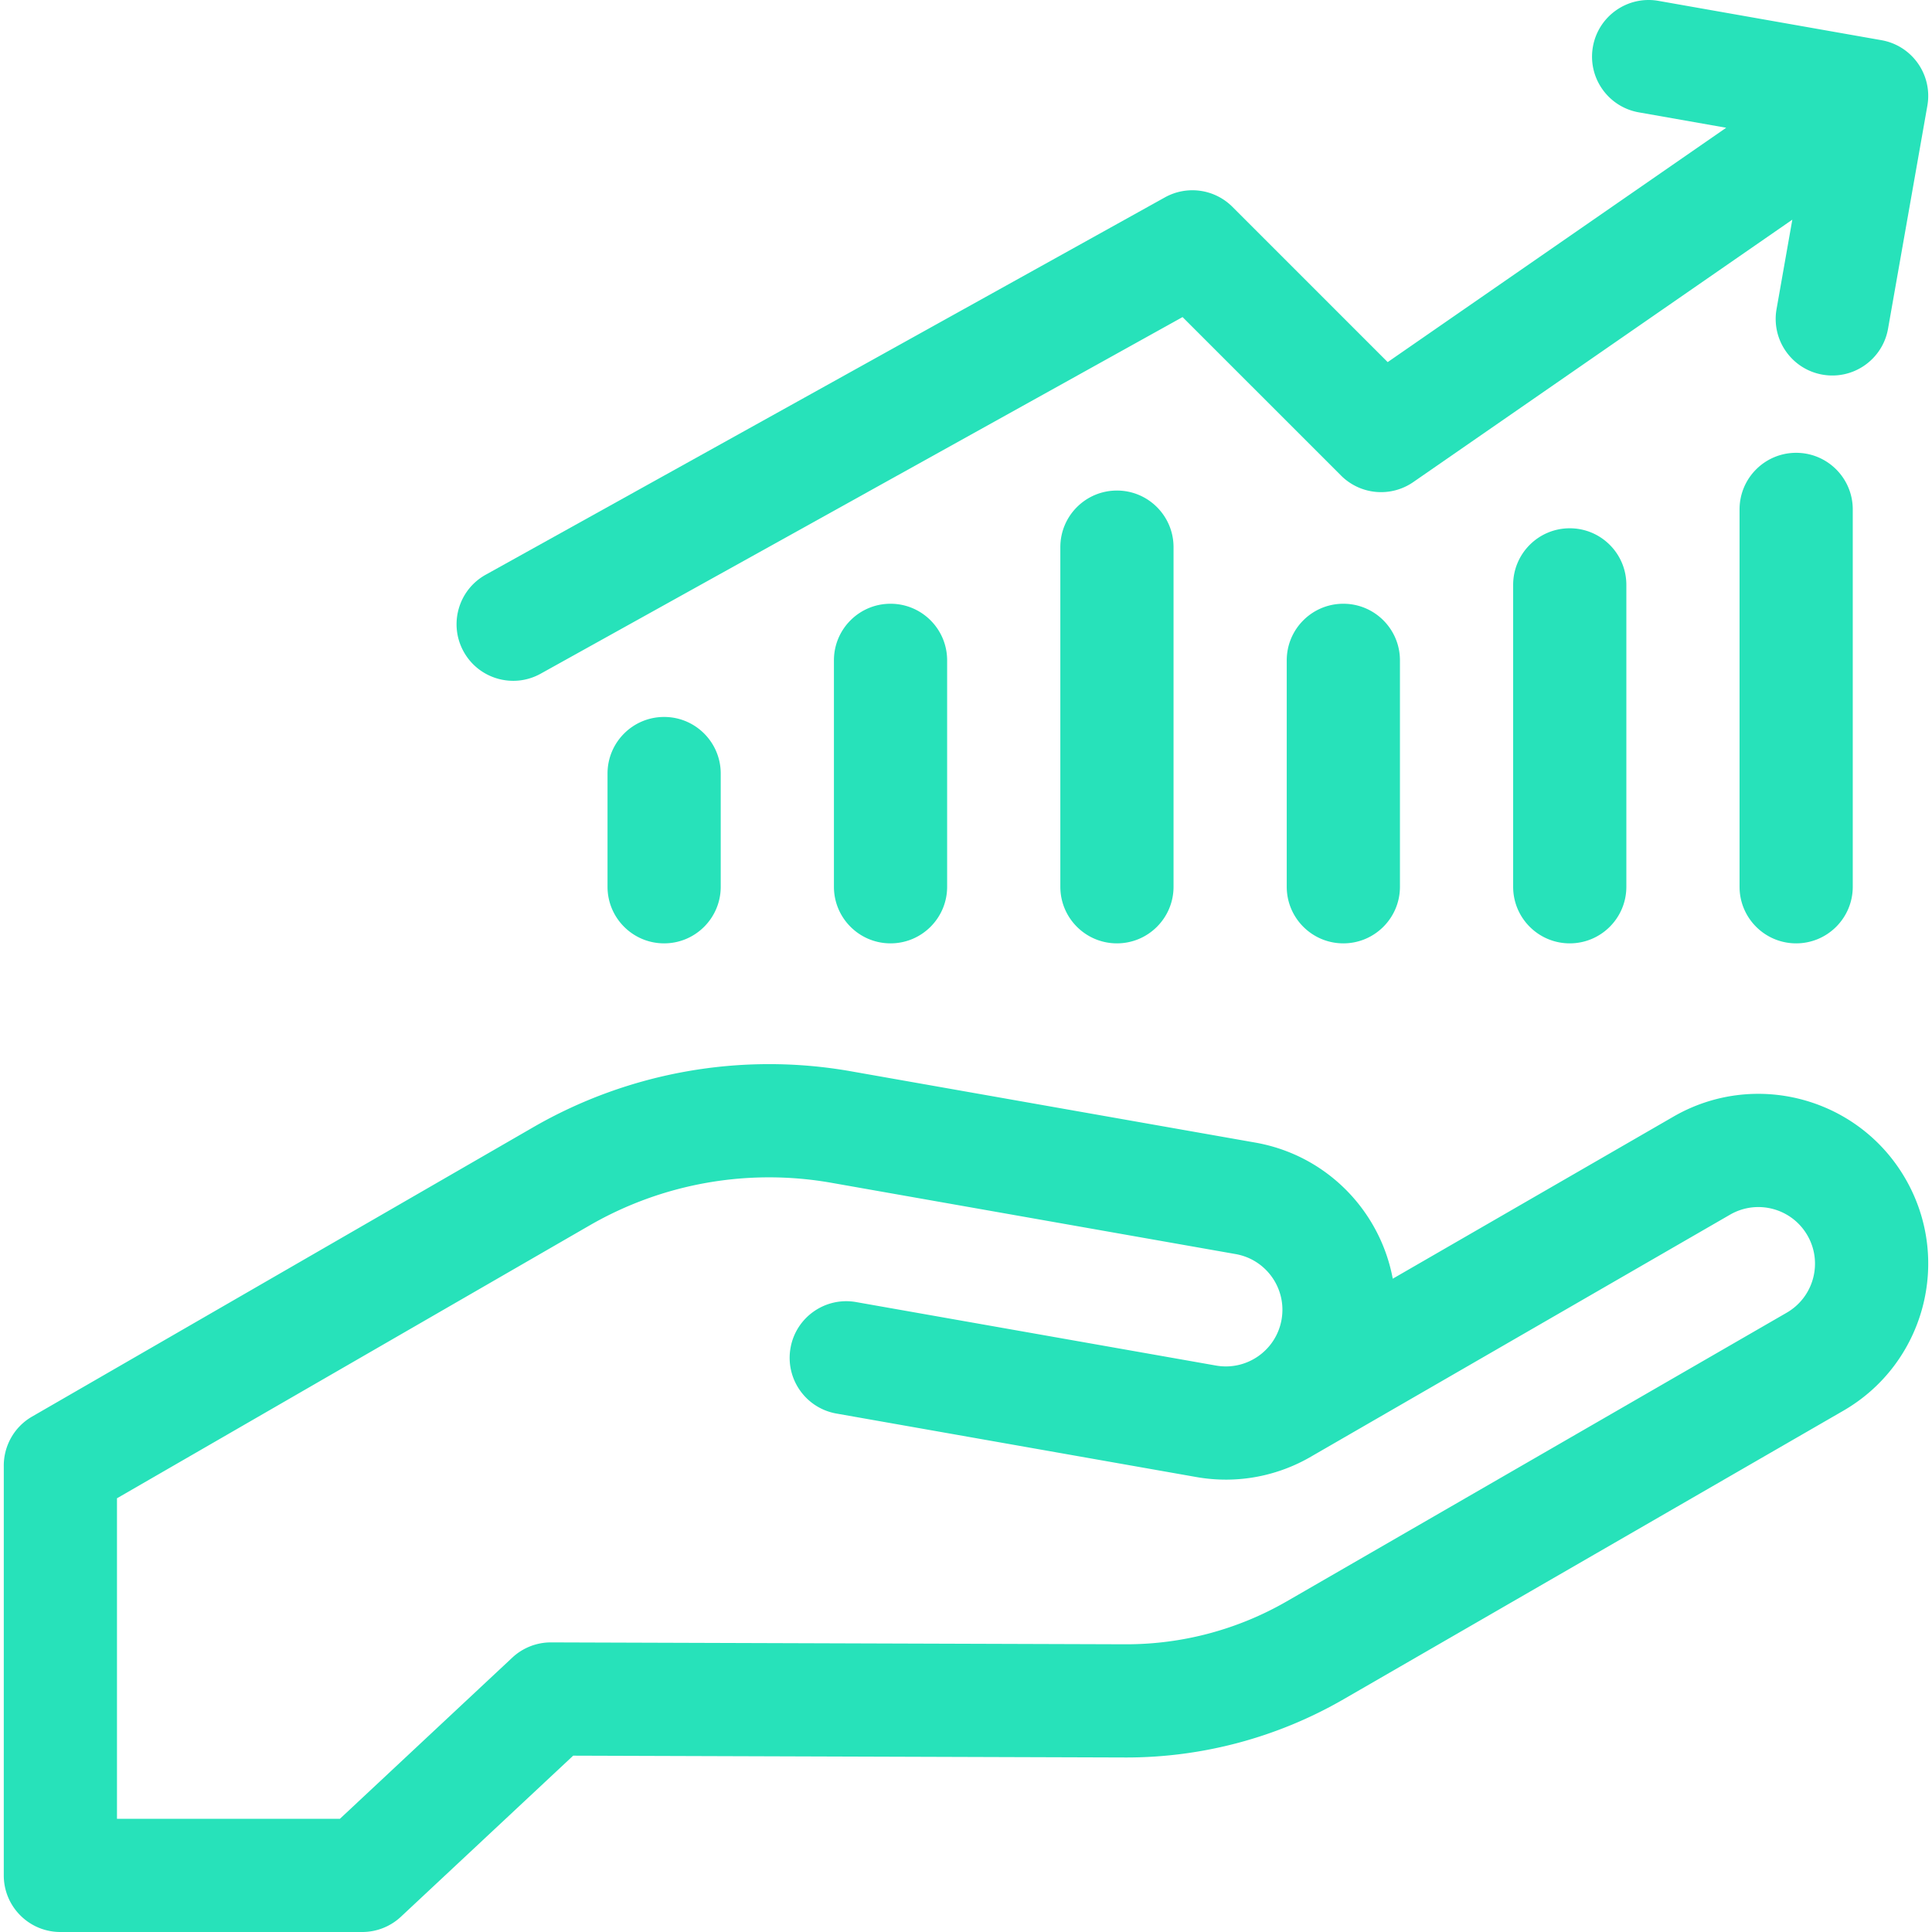 <svg xmlns="http://www.w3.org/2000/svg" version="1.1" xmlns:xlink="http://www.w3.org/1999/xlink" width="512" height="512" x="0" y="0" viewBox="0 0 512 512" style="enable-background:new 0 0 512 512" xml:space="preserve" class=""><g><path d="M504.952 312.368c-12.434-21.512-39.949-28.877-61.466-16.452l-74.39 42.953c-3.34-17.908-17.432-32.722-36.429-36.071L225.49 283.899c-28.895-5.095-58.797.178-84.205 14.848L8.5 375.411c-4.916 2.838-7.615 8.038-7.496 13.339L1 497c0 8.284 6.716 15 15 15h79.999c3.804 0 7.466-1.445 10.245-4.043l45.655-42.688 146.109.481.512.001c20.163 0 40.037-5.323 57.503-15.407l132.469-76.48c21.531-12.432 28.903-39.969 16.46-61.496zm-31.461 35.515-132.469 76.481a85.098 85.098 0 0 1-42.518 11.388l-.379-.001-152.076-.501a15.001 15.001 0 0 0-10.294 4.043L90.08 482H31v-84.939l125.285-72.333a95.143 95.143 0 0 1 63.996-11.284l107.177 18.899c8.155 1.438 13.602 9.212 12.168 17.368-1.435 8.162-9.217 13.613-17.378 12.174l-95.374-16.824c-8.154-1.435-15.938 4.007-17.377 12.166s4.008 15.939 12.166 17.378l95.373 16.824c11.069 1.953 21.899-.331 30.849-5.671l.014-.007 110.588-63.854c7.174-4.142 16.347-1.687 20.492 5.485 4.148 7.176 1.69 16.356-5.488 20.501zM191 235v-30c0-8.284-6.716-15-15-15s-15 6.716-15 15v30c0 8.284 6.716 15 15 15s15-6.716 15-15zM251 235v-60c0-8.284-6.716-15-15-15s-15 6.716-15 15v60c0 8.284 6.716 15 15 15s15-6.716 15-15zM311 235v-90c0-8.284-6.716-15-15-15s-15 6.716-15 15v90c0 8.284 6.716 15 15 15s15-6.716 15-15zM371 235v-60c0-8.284-6.716-15-15-15s-15 6.716-15 15v60c0 8.284 6.716 15 15 15s15-6.716 15-15zM431 235v-80c0-8.284-6.716-15-15-15s-15 6.716-15 15v80c0 8.284 6.716 15 15 15s15-6.716 15-15zM491 235V135c0-8.284-6.716-15-15-15s-15 6.716-15 15v100c0 8.284 6.716 15 15 15s15-6.716 15-15z" fill="#27e2ba" opacity="1" data-original="#000000" class=""></path><path d="M498.602 10.649 439.513.23c-8.158-1.439-15.938 4.009-17.377 12.167-1.439 8.158 4.009 15.938 12.167 17.377l23.156 4.083-89.707 62.105-41.148-41.148a15 15 0 0 0-17.891-2.506L128.712 152.31c-7.242 4.023-9.851 13.155-5.828 20.397s13.155 9.851 20.397 5.828L313.39 84.029l42 41.999a15 15 0 0 0 19.145 1.727l100.448-69.541-4.178 23.692c-1.438 8.158 4.009 15.938 12.167 17.377s15.938-4.009 17.377-12.167l10.419-59.089c1.44-8.159-4.007-15.939-12.166-17.378z" fill="#27e2ba" opacity="1" data-original="#000000" class=""></path></g></svg>